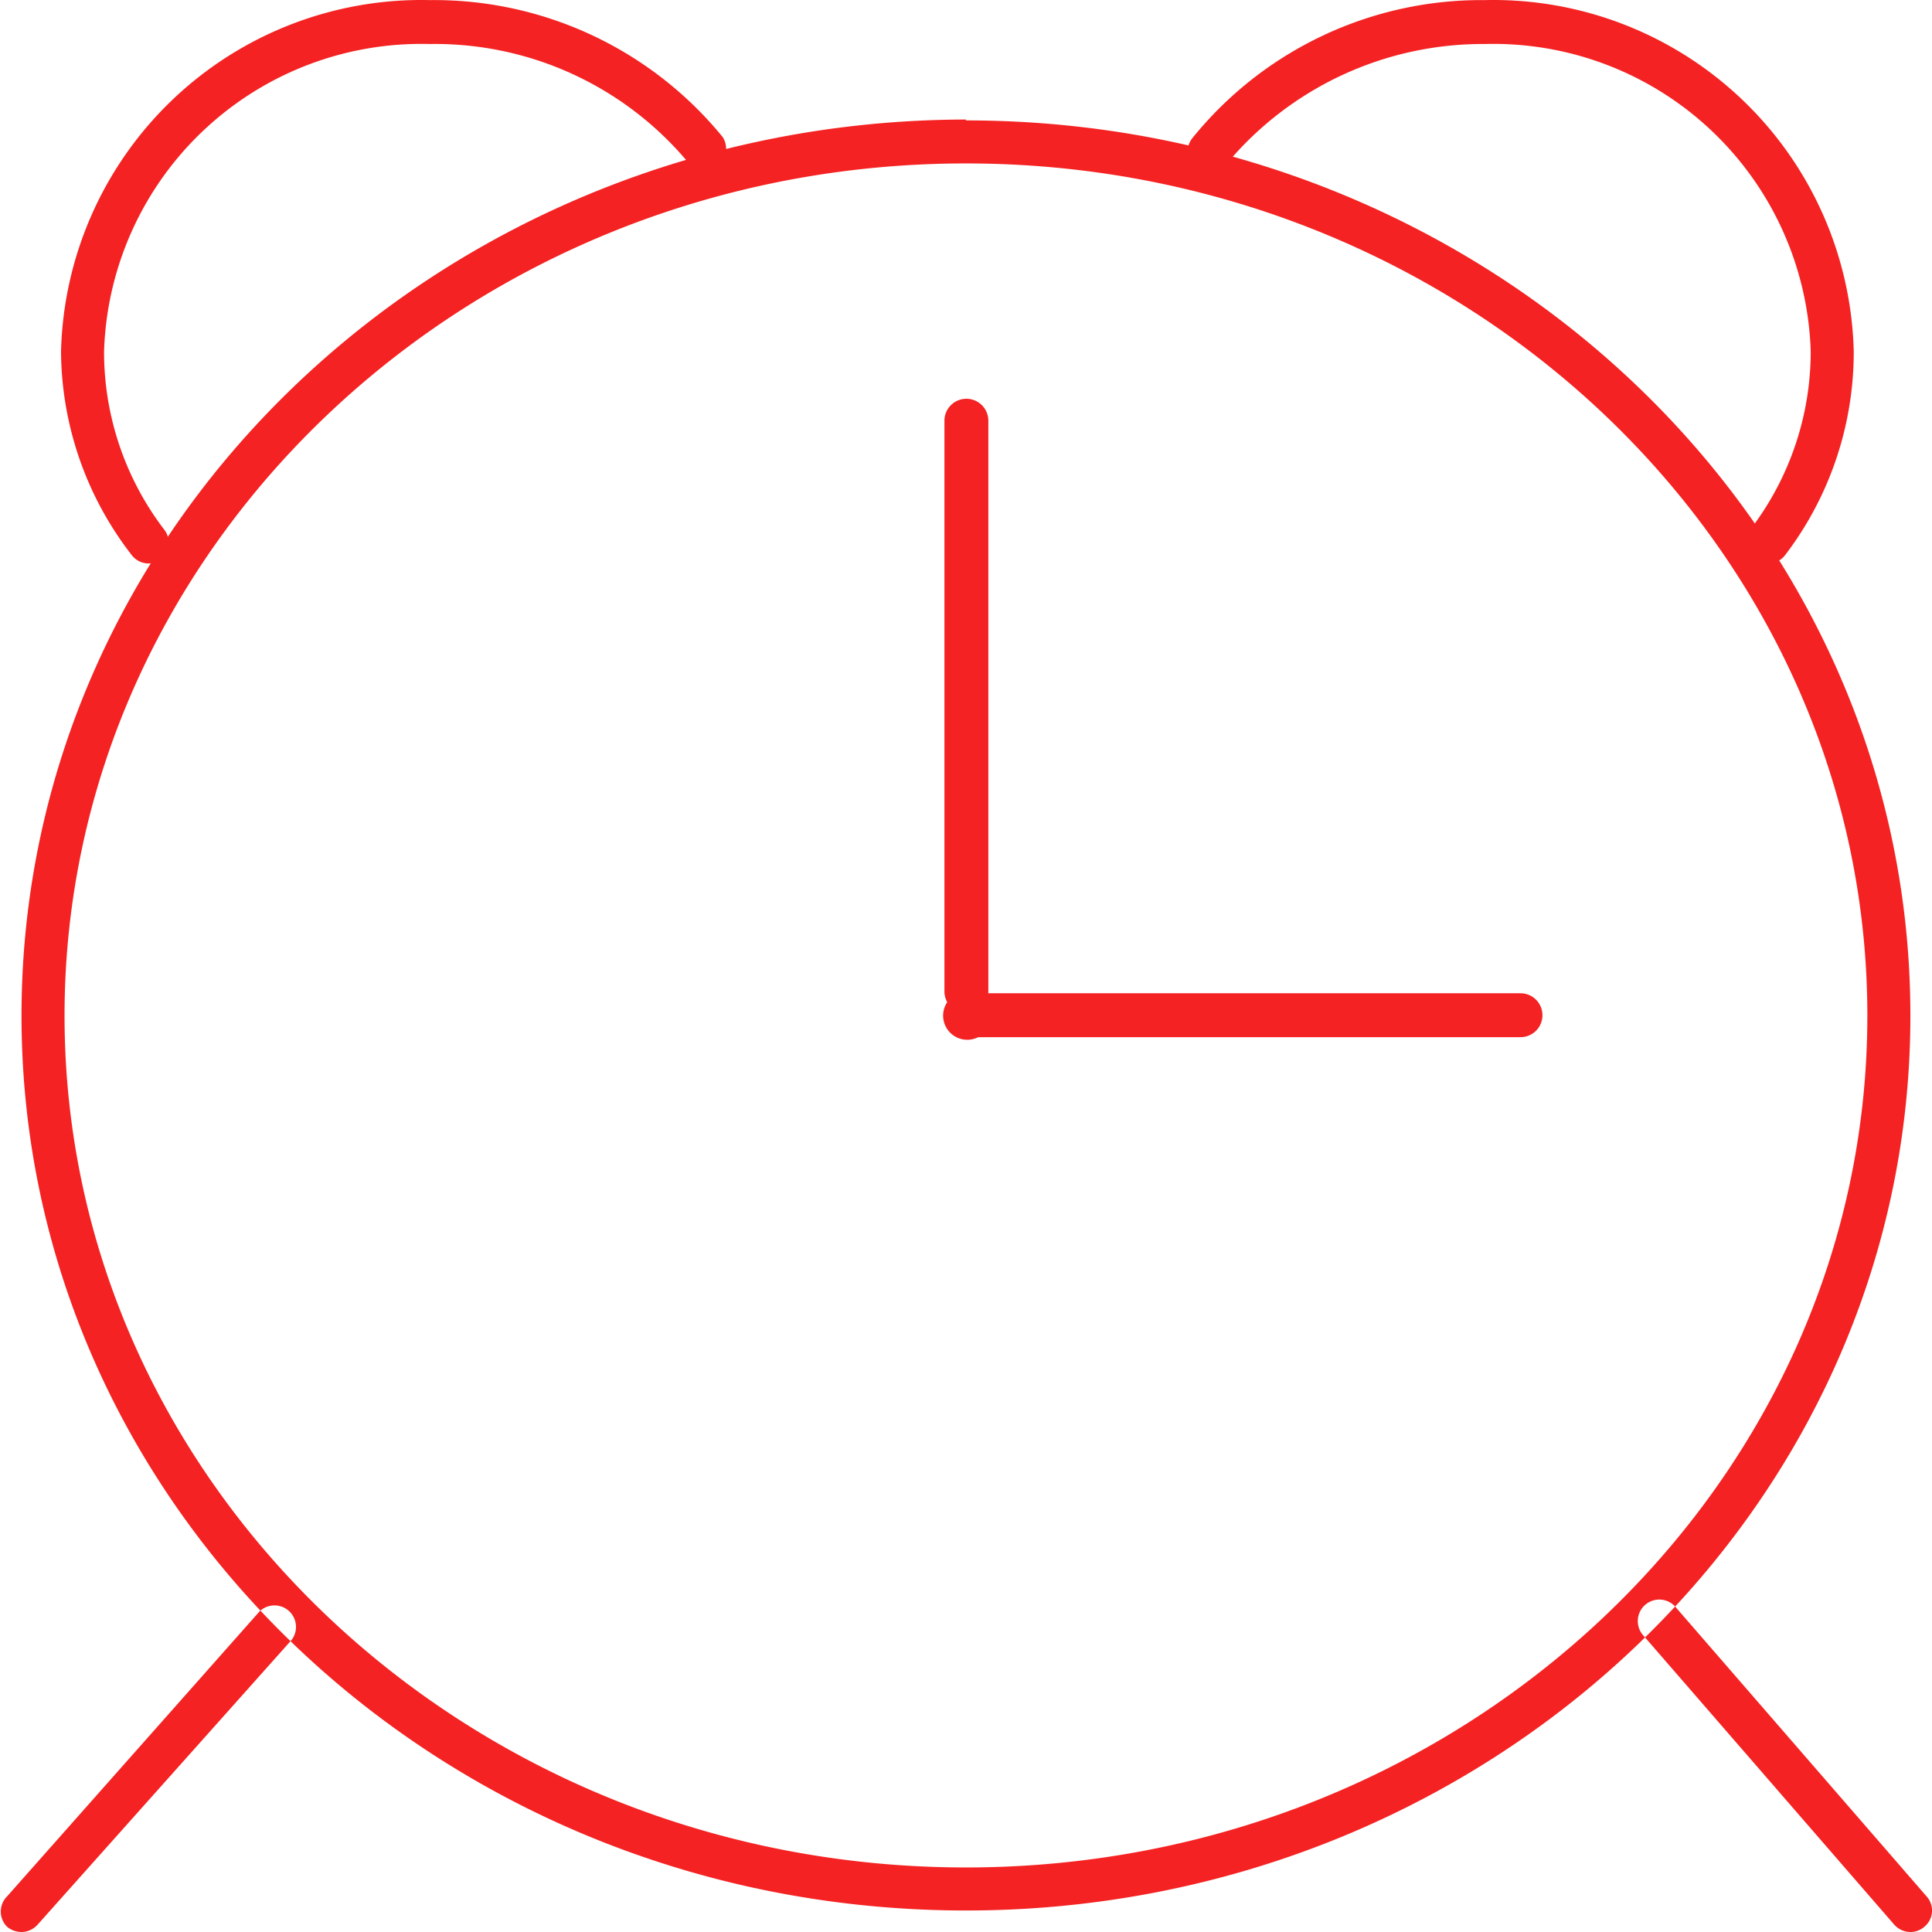 <?xml version="1.0" standalone="no"?><!DOCTYPE svg PUBLIC "-//W3C//DTD SVG 1.1//EN" "http://www.w3.org/Graphics/SVG/1.1/DTD/svg11.dtd"><svg t="1708769548023" class="icon" viewBox="0 0 1024 1024" version="1.1" xmlns="http://www.w3.org/2000/svg" p-id="3151" width="80" height="80" xmlns:xlink="http://www.w3.org/1999/xlink"><path d="M511.973 86.624c263.433 0 477.764 202.695 477.764 451.7S775.407 989.791 511.973 989.791s-477.764-202.462-477.764-451.467S248.54 86.624 511.973 86.624m0-23.272C235.508 63.818 11.403 276.287 11.403 538.324S235.508 1012.597 511.973 1012.597s500.57-212.469 500.57-474.273S788.439 63.818 511.973 63.818zM11.403 1024a12.101 12.101 0 0 1-7.68-2.793 11.403 11.403 0 0 1 0-16.057l133.811-151.032a11.403 11.403 0 0 1 16.988 15.126L19.781 1020.277a11.636 11.636 0 0 1-8.378 3.723zM1012.543 1024a11.636 11.636 0 0 1-8.61-3.956l-132.648-152.894a11.403 11.403 0 1 1 17.221-14.894l132.648 152.894a11.17 11.17 0 0 1-1.164 16.057 11.403 11.403 0 0 1-7.447 2.793z" fill="#f42222" p-id="3152"></path><path d="M936.911 298.627a11.403 11.403 0 0 1-9.076-18.152A155.221 155.221 0 0 0 959.717 186.226a168.253 168.253 0 0 0-172.675-162.901 176.863 176.863 0 0 0-137.302 63.997 11.403 11.403 0 0 1-16.057 1.629 11.17 11.17 0 0 1-1.629-15.825A196.877 196.877 0 0 1 787.042 0.054a191.059 191.059 0 0 1 195.481 186.172 177.562 177.562 0 0 1-36.536 108.213 11.17 11.17 0 0 1-9.076 4.189zM77.96 298.627a11.403 11.403 0 0 1-8.145-4.422A177.562 177.562 0 0 1 32.347 186.226a191.059 191.059 0 0 1 195.481-186.172 197.342 197.342 0 0 1 155.221 72.607 11.403 11.403 0 0 1-17.686 14.196A174.769 174.769 0 0 0 227.828 23.325a168.253 168.253 0 0 0-172.675 162.901 155.221 155.221 0 0 0 31.882 94.482 11.17 11.17 0 0 1-2.094 15.825 10.938 10.938 0 0 1-6.981 2.094zM511.973 525.524a12.799 12.799 0 1 0 13.497 12.799 13.032 13.032 0 0 0-13.497-12.799z" fill="#f42222" p-id="3153"></path><path d="M511.973 536.927a11.403 11.403 0 0 1-11.403-11.403v-302.53a11.403 11.403 0 1 1 23.272 0v302.53a11.403 11.403 0 0 1-11.868 11.403z" fill="#f42222" p-id="3154"></path><path d="M805.892 549.727H511.973a11.403 11.403 0 0 1 0-23.272h293.919a11.403 11.403 0 0 1 0 23.272z" fill="#f42222" p-id="3155"></path></svg>